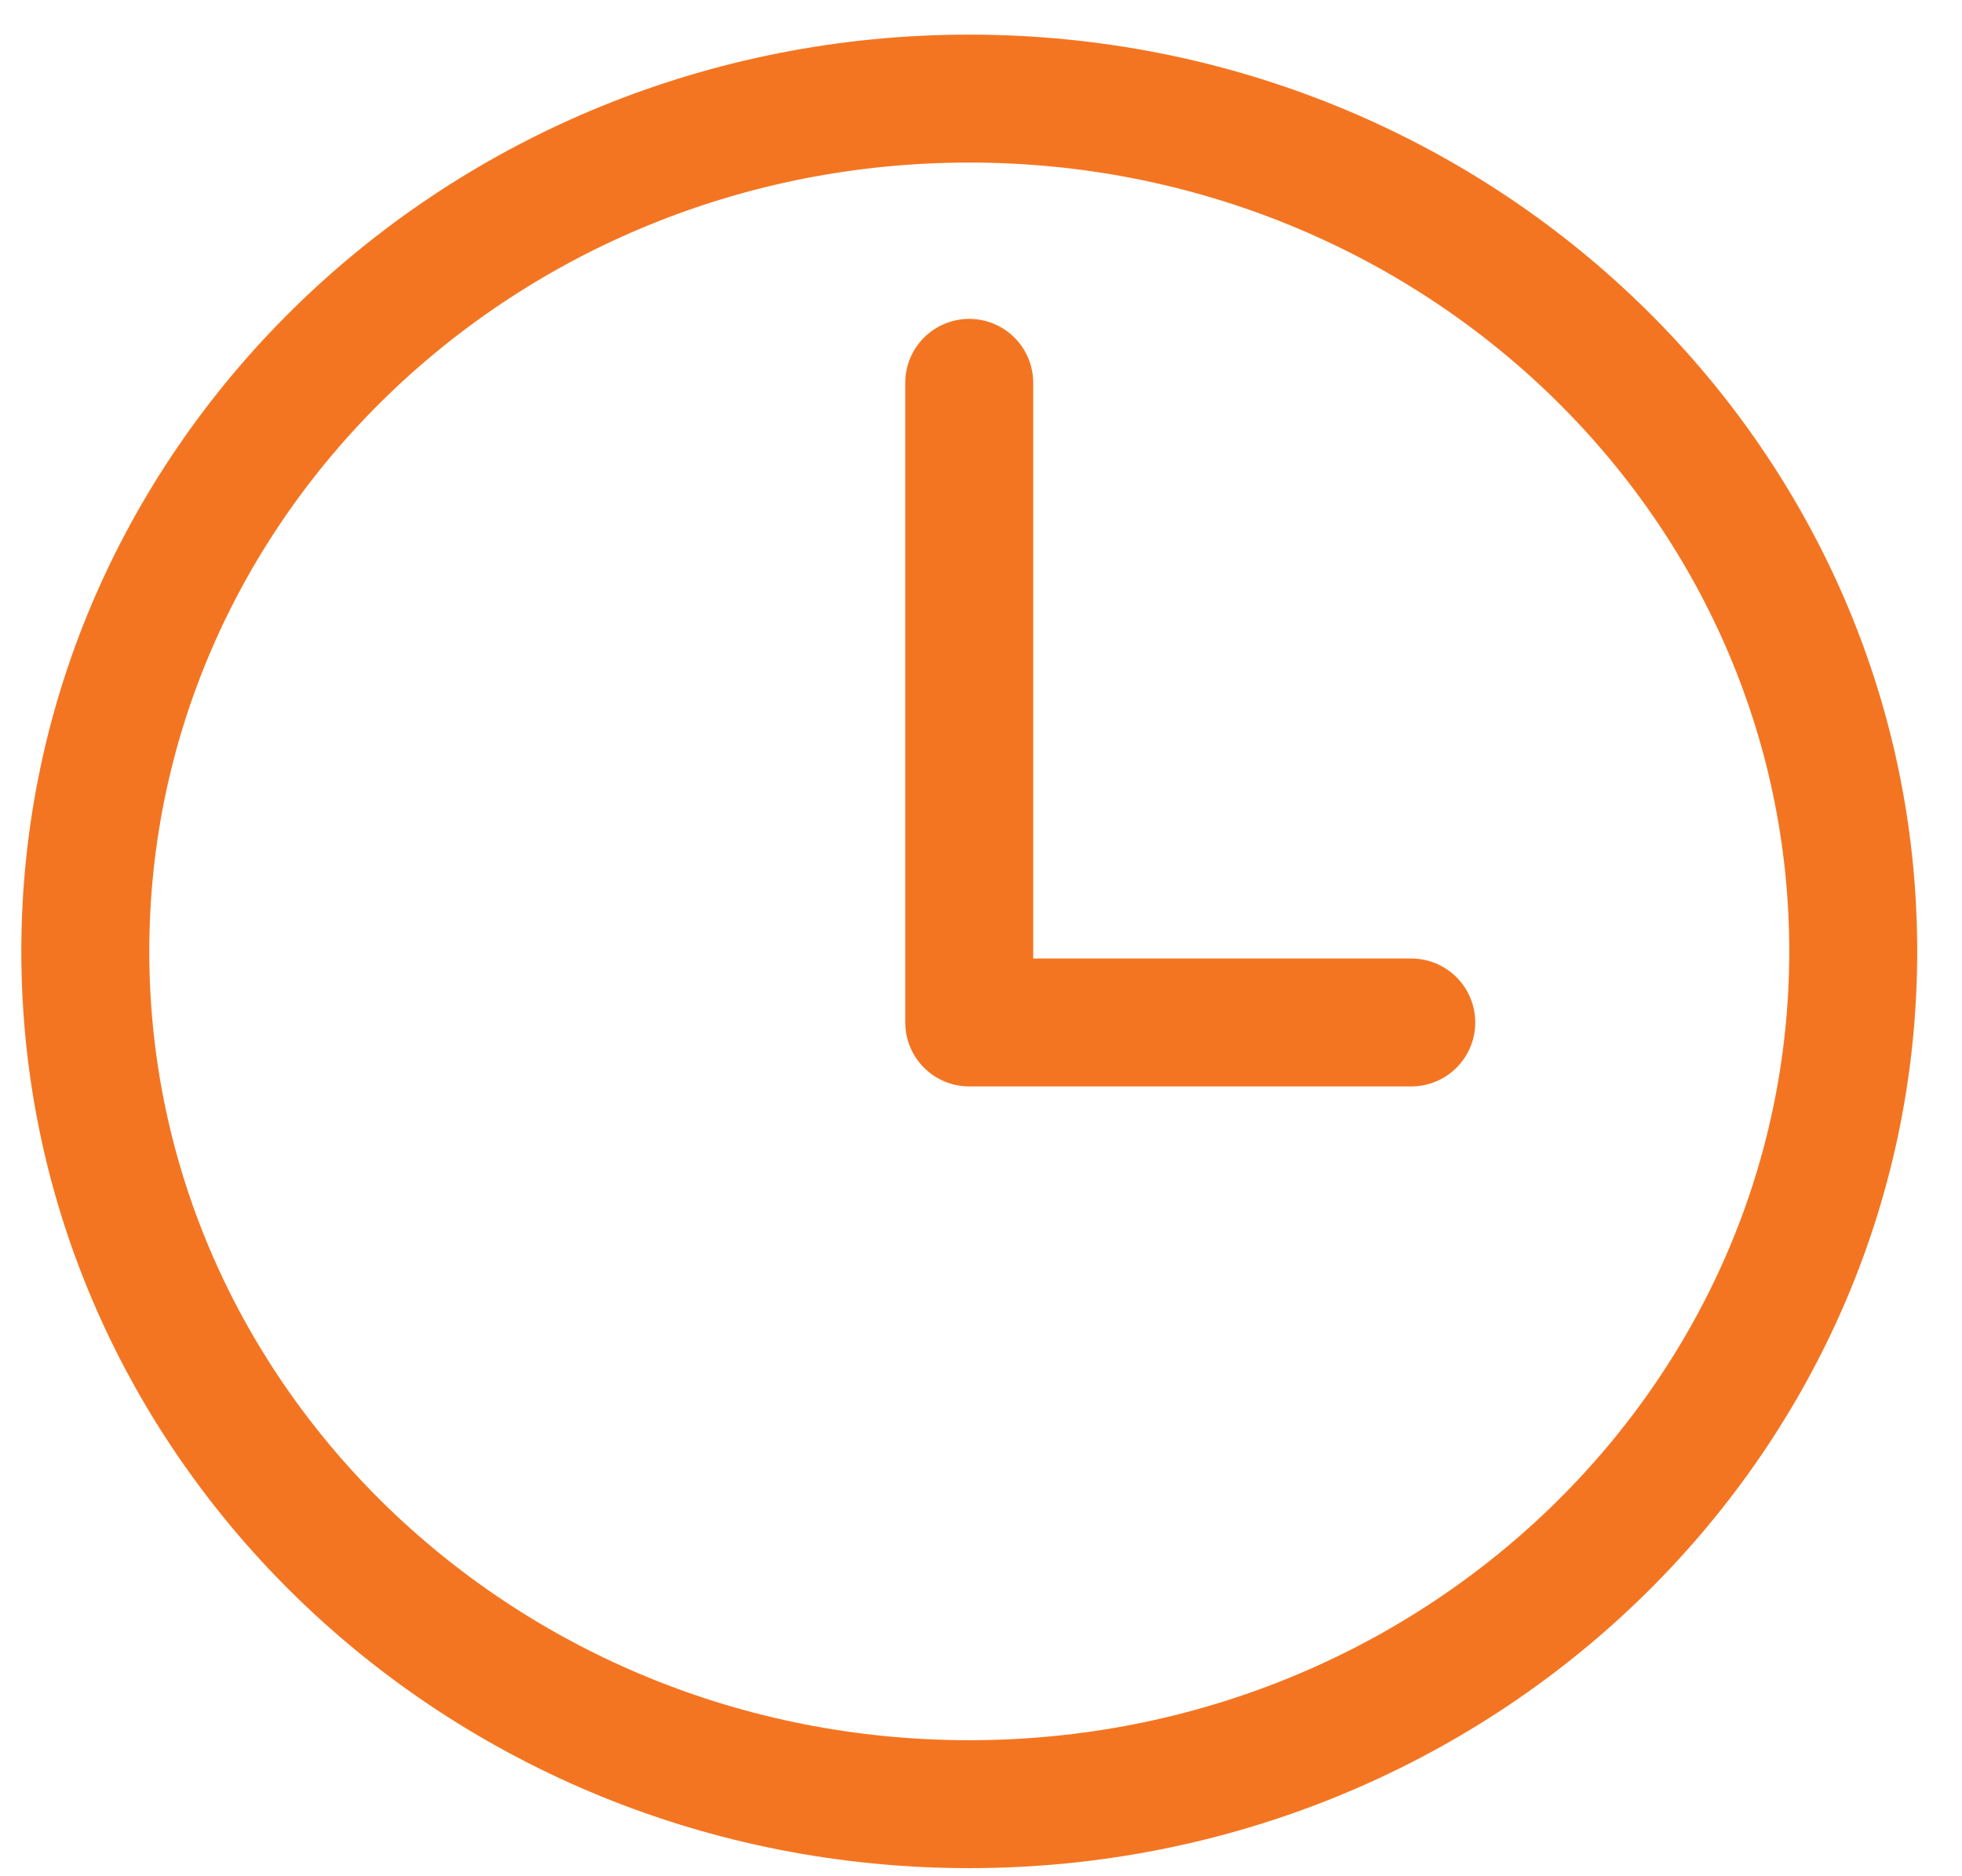 <?xml version="1.0" encoding="UTF-8"?> <svg xmlns="http://www.w3.org/2000/svg" width="23" height="22" viewBox="0 0 23 22" fill="none"><path d="M11.362 1.156C5.641 1.156 1 5.635 1 11.155C1 16.676 5.641 21.155 11.362 21.155C17.083 21.155 21.725 16.676 21.725 11.155C21.725 5.635 17.083 1.156 11.362 1.156Z" stroke="#F47521" stroke-width="1.5" stroke-miterlimit="10"></path><path d="M11.362 4.489V11.989H16.544" stroke="#F47521" stroke-width="1.5" stroke-linecap="round" stroke-linejoin="round"></path></svg> 